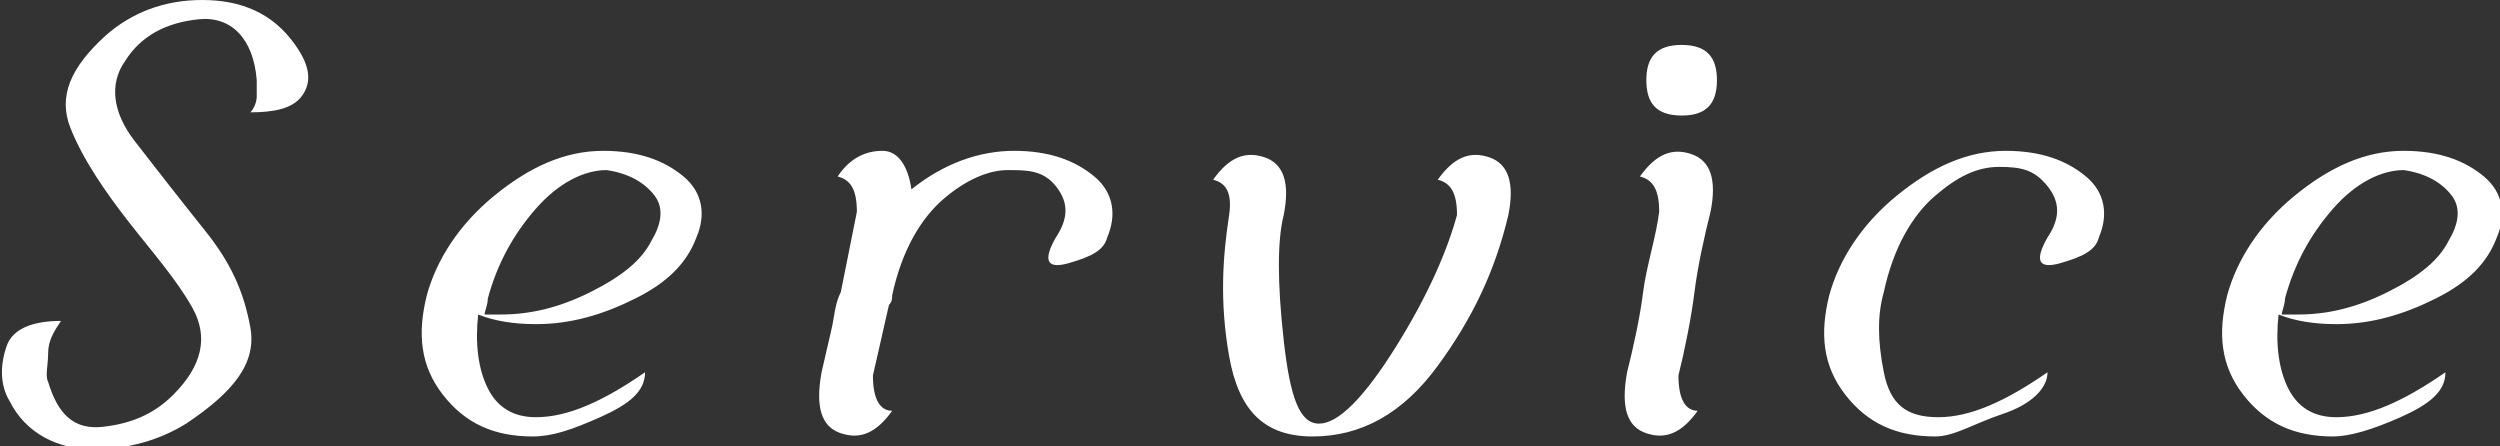 <svg xmlns="http://www.w3.org/2000/svg" width="77.9" height="13.9">
  <rect width="100%" height="100%" fill="#333333" stroke="none"/>
  <path class="st0" d="M.3 12.5C0 12 0 11.4.2 10.8s.9-.8 1.7-.8c-.2.3-.4.6-.4 1s-.1.7 0 .9c.3 1 .8 1.5 1.7 1.4s1.6-.4 2.2-1c.9-.9 1.1-1.8.6-2.7S4.7 7.8 4 6.9 2.6 5 2.2 4s0-1.9 1.1-2.9C4.1.4 5.1 0 6.3 0s2.2.4 2.9 1.4c.5.7.5 1.2.2 1.6s-.9.5-1.6.5c.1-.1.2-.3.2-.5v-.5C7.9 1.2 7.2.5 6.2.6s-1.8.5-2.3 1.3c-.5.7-.4 1.6.3 2.5s1.4 1.8 2.2 2.8 1.2 1.9 1.4 3-.5 2-2 3c-.8.5-1.8.8-2.9.8S.8 13.5.3 12.5zM16.6 13.6c-1.2 0-2.1-.4-2.8-1.3s-.8-1.9-.5-3.1c.3-1.1 1-2.2 2.1-3.1s2.2-1.4 3.4-1.4c1.1 0 1.9.3 2.5.8s.7 1.2.4 1.9c-.3.8-.9 1.4-1.9 1.9s-2 .8-3.1.8c-.7 0-1.3-.1-1.8-.3-.1.9 0 1.7.3 2.3s.8.9 1.5.9c1 0 2.1-.5 3.4-1.4 0 .6-.5 1-1.4 1.4s-1.5.6-2.1.6zm2.3-8.3c-.7 0-1.5.4-2.2 1.2-.7.8-1.2 1.7-1.5 2.8 0 .2-.1.4-.1.5h.5c.9 0 1.8-.2 2.8-.7s1.6-1 1.9-1.6c.3-.5.4-1 .1-1.4s-.8-.7-1.5-.8zM27.2 11.7c0 .7.2 1.1.6 1.1-.5.7-1 .9-1.6.7s-.8-.8-.6-1.9l.3-1.3c.1-.4.1-.8.3-1.2l.5-2.5c0-.7-.2-1-.6-1.1.4-.6.9-.8 1.4-.8s.8.5.9 1.2c1-.8 2.1-1.2 3.2-1.2s1.9.3 2.5.8.7 1.2.4 1.9c-.1.4-.5.6-1.2.8s-.8-.1-.4-.8c.4-.6.4-1.1 0-1.6s-.9-.5-1.5-.5-1.3.3-2 .9-1.3 1.6-1.6 3c0 .1 0 .2-.1.3l-.5 2.2zM38.3 6.7c.1-.7-.1-1-.5-1.1.5-.7 1-.9 1.6-.7s.8.8.6 1.8c-.2.8-.2 2.1 0 3.9s.5 2.6 1.1 2.6 1.4-.8 2.4-2.4 1.6-3 1.9-4.1c0-.7-.2-1-.6-1.1.5-.7 1-.9 1.6-.7s.8.8.6 1.8c-.4 1.7-1.1 3.2-2.2 4.7s-2.4 2.2-3.9 2.2-2.3-.8-2.6-2.5-.2-3.1 0-4.4zM52.3 11.7c0 .7.2 1.1.6 1.1-.5.7-1 .9-1.6.7s-.8-.8-.6-1.9c.2-.8.4-1.7.5-2.5s.4-1.7.5-2.5c0-.7-.2-1-.6-1.1.5-.7 1-.9 1.6-.7s.8.8.6 1.8c-.2.8-.4 1.7-.5 2.5s-.3 1.8-.5 2.6zm.1-10.3c.8 0 1.1.4 1.1 1.1 0 .8-.4 1.1-1.1 1.1-.8 0-1.1-.4-1.1-1.1 0-.7.3-1.1 1.1-1.1zM60.3 13.6c-1.2 0-2.1-.4-2.8-1.3s-.8-1.9-.5-3.1c.3-1.1 1-2.2 2.1-3.1s2.2-1.4 3.4-1.4c1.1 0 1.9.3 2.5.8s.7 1.2.4 1.9c-.1.4-.5.6-1.2.8s-.8-.1-.4-.8c.4-.6.4-1.1 0-1.6s-.8-.6-1.5-.6-1.3.3-2 .9-1.3 1.6-1.6 3c-.2.7-.2 1.5 0 2.5s.7 1.4 1.7 1.4 2.1-.5 3.4-1.4c0 .5-.5 1-1.4 1.3s-1.5.7-2.1.7zM72.7 13.6c-1.2 0-2.1-.4-2.8-1.3s-.8-1.9-.5-3.1c.3-1.1 1-2.2 2.1-3.1s2.2-1.4 3.4-1.4c1.1 0 1.9.3 2.5.8s.7 1.2.4 1.9c-.3.8-.9 1.4-1.9 1.9s-2 .8-3.1.8c-.7 0-1.3-.1-1.8-.3-.1.9 0 1.7.3 2.3s.8.9 1.5.9c1 0 2.1-.5 3.4-1.4 0 .6-.5 1-1.4 1.4s-1.6.6-2.1.6zm2.2-8.3c-.7 0-1.5.4-2.2 1.2s-1.2 1.7-1.5 2.8c0 .2-.1.4-.1.5h.5c.9 0 1.8-.2 2.8-.7s1.6-1 1.9-1.6c.3-.5.4-1 .1-1.4s-.8-.7-1.5-.8z" fill="#fff"/>
</svg>
